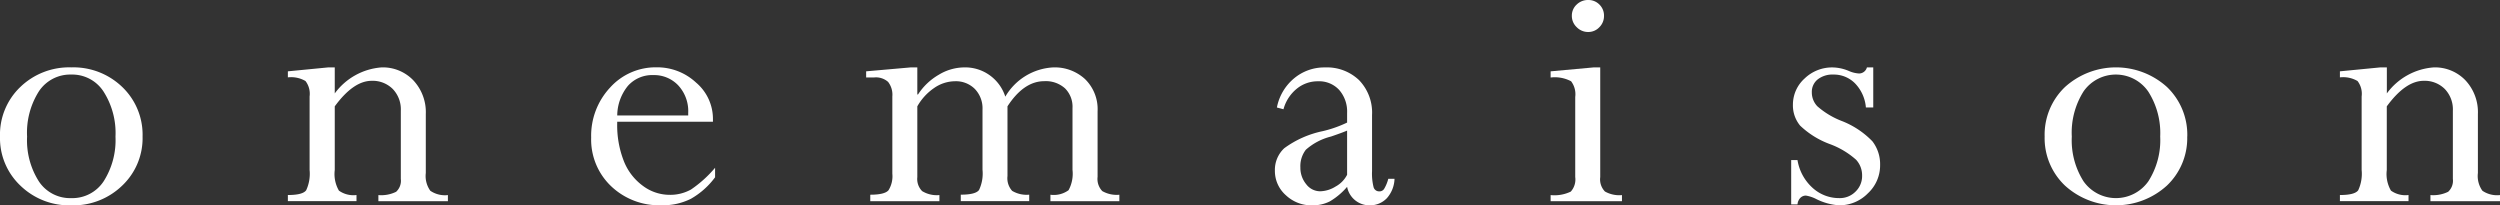 <svg id="グループ_42" data-name="グループ 42" xmlns="http://www.w3.org/2000/svg" xmlns:xlink="http://www.w3.org/1999/xlink" width="227.795" height="18.707" viewBox="0 0 227.795 18.707">
  <rect x="0" y="0" width="227.795" height="18.707" fill="#333333" stroke="none"/>
  <defs>
    <clipPath id="clip-path">
      <rect id="長方形_29" data-name="長方形 29" width="227.795" height="18.707" fill="#fff"/>
    </clipPath>
  </defs>
  <g id="グループ_42-2" data-name="グループ 42" transform="translate(0 0)" clip-path="url(#clip-path)">
    <path id="パス_33" data-name="パス 33" d="M12.991,12.327A5.953,5.953,0,0,1,11.135,16.8,6.415,6.415,0,0,1,6.492,18.6,6.408,6.408,0,0,1,1.857,16.8,5.954,5.954,0,0,1,0,12.327,6,6,0,0,1,1.846,7.82,6.408,6.408,0,0,1,6.492,6.027,6.412,6.412,0,0,1,11.145,7.82a6.014,6.014,0,0,1,1.846,4.507m-2.468.011a7.02,7.02,0,0,0-1.084-4.1A3.392,3.392,0,0,0,6.492,6.682,3.423,3.423,0,0,0,3.547,8.206a7.029,7.029,0,0,0-1.079,4.132,6.966,6.966,0,0,0,1.074,4.078A3.407,3.407,0,0,0,6.492,17.94,3.413,3.413,0,0,0,9.449,16.4a6.979,6.979,0,0,0,1.074-4.062" transform="translate(0 0.112)" fill="#fff"/>
    <path id="パス_34" data-name="パス 34" d="M30.024,6.027V8.4a5.817,5.817,0,0,1,4.287-2.372A3.848,3.848,0,0,1,37.177,7.2a4.243,4.243,0,0,1,1.143,3.09v5.361a2.3,2.3,0,0,0,.414,1.621,2.359,2.359,0,0,0,1.6.392v.558H34v-.558a3.067,3.067,0,0,0,1.615-.3,1.365,1.365,0,0,0,.429-1.175V9.977a2.681,2.681,0,0,0-.74-1.986,2.6,2.6,0,0,0-1.91-.74q-1.667,0-3.37,2.329v5.8a3,3,0,0,0,.381,1.878,2.265,2.265,0,0,0,1.6.4v.558H25.752v-.558c.908,0,1.46-.145,1.669-.435a3.568,3.568,0,0,0,.311-1.846v-6.7a1.9,1.9,0,0,0-.375-1.406,2.585,2.585,0,0,0-1.605-.333V6.387l3.7-.36Z" transform="translate(0.478 0.112)" fill="#fff"/>
    <path id="パス_35" data-name="パス 35" d="M64.175,15.176v.865A7.117,7.117,0,0,1,61.975,18a5.67,5.67,0,0,1-2.694.59,6.331,6.331,0,0,1-4.588-1.744,5.868,5.868,0,0,1-1.809-4.427,6.433,6.433,0,0,1,1.723-4.551,5.587,5.587,0,0,1,4.233-1.846,5.193,5.193,0,0,1,3.6,1.389,4.333,4.333,0,0,1,1.54,3.322v.248H55.256v.161a8.935,8.935,0,0,0,.6,3.412,5.112,5.112,0,0,0,1.744,2.27,4.073,4.073,0,0,0,2.388.816,3.884,3.884,0,0,0,1.991-.483,10.843,10.843,0,0,0,2.2-1.986m-8.919-4.765h6.466V10.18a3.451,3.451,0,0,0-.912-2.516,3.016,3.016,0,0,0-2.264-.934,2.956,2.956,0,0,0-2.318.982,4.319,4.319,0,0,0-.972,2.7" transform="translate(0.982 0.112)" fill="#fff"/>
    <path id="パス_36" data-name="パス 36" d="M82.146,6.027V8.495h.064A5.57,5.57,0,0,1,84.1,6.7a4.545,4.545,0,0,1,2.328-.671,3.836,3.836,0,0,1,3.735,2.667,5.37,5.37,0,0,1,4.385-2.667,4.071,4.071,0,0,1,2.881,1.067,3.825,3.825,0,0,1,1.143,2.935V16A1.6,1.6,0,0,0,99,17.3a2.639,2.639,0,0,0,1.556.332v.591H94.274v-.591a2.282,2.282,0,0,0,1.652-.413,3.132,3.132,0,0,0,.36-1.857V9.735a2.355,2.355,0,0,0-.687-1.8,2.616,2.616,0,0,0-1.883-.65c-1.24,0-2.361.762-3.354,2.292v6.353a1.72,1.72,0,0,0,.424,1.348,2.566,2.566,0,0,0,1.556.348v.591H86.106v-.591c.9,0,1.449-.14,1.663-.424a3.5,3.5,0,0,0,.317-1.846V9.869a2.545,2.545,0,0,0-.7-1.878,2.44,2.44,0,0,0-1.814-.7,3.368,3.368,0,0,0-1.895.617A4.966,4.966,0,0,0,82.146,9.58v6.45a1.57,1.57,0,0,0,.44,1.272,2.556,2.556,0,0,0,1.573.36v.558h-6.3v-.591c.874,0,1.427-.133,1.663-.407a2.411,2.411,0,0,0,.348-1.508V8.678a1.891,1.891,0,0,0-.386-1.326,1.665,1.665,0,0,0-1.266-.407h-.735V6.387l4.089-.36Z" transform="translate(1.438 0.112)" fill="#fff"/>
    <path id="パス_37" data-name="パス 37" d="M117.436,18.6a3.391,3.391,0,0,1-2.387-.923,2.94,2.94,0,0,1-1-2.233,2.69,2.69,0,0,1,.859-2.055,9.022,9.022,0,0,1,3.494-1.55,10.755,10.755,0,0,0,2.227-.783v-.886a2.986,2.986,0,0,0-.719-2.082,2.476,2.476,0,0,0-1.932-.793,3,3,0,0,0-1.947.687,3.63,3.63,0,0,0-1.2,1.862l-.6-.161a4.577,4.577,0,0,1,1.561-2.651,4.283,4.283,0,0,1,2.822-1,4.239,4.239,0,0,1,3.1,1.154,4.259,4.259,0,0,1,1.187,3.2v5.093a5.09,5.09,0,0,0,.14,1.465.523.523,0,0,0,.531.381A.491.491,0,0,0,124,17.1a3.445,3.445,0,0,0,.381-.923h.568a2.785,2.785,0,0,1-.693,1.765,2.123,2.123,0,0,1-1.614.655,2.069,2.069,0,0,1-2.013-1.685,6.221,6.221,0,0,1-1.573,1.325,3.421,3.421,0,0,1-1.621.36m3.193-2.78v-4.03c-.338.146-.826.323-1.471.543a5.439,5.439,0,0,0-2.286,1.2,2.44,2.44,0,0,0-.5,1.614,2.347,2.347,0,0,0,.532,1.53,1.6,1.6,0,0,0,1.271.644,2.783,2.783,0,0,0,1.407-.435,2.527,2.527,0,0,0,1.046-1.067" transform="translate(2.117 0.112)" fill="#fff"/>
    <path id="パス_38" data-name="パス 38" d="M142.666,6.139h.569v10a1.587,1.587,0,0,0,.429,1.31,2.638,2.638,0,0,0,1.551.327v.558h-6.5v-.558a3.433,3.433,0,0,0,1.835-.317,1.643,1.643,0,0,0,.407-1.325v-7.3a1.953,1.953,0,0,0-.376-1.428,3.167,3.167,0,0,0-1.867-.343V6.5ZM142.14,0a1.4,1.4,0,0,1,1.025.419,1.4,1.4,0,0,1,.414,1.02,1.426,1.426,0,0,1-.424,1.041,1.374,1.374,0,0,1-1.014.435,1.444,1.444,0,0,1-1.046-.435,1.4,1.4,0,0,1-.446-1.041,1.361,1.361,0,0,1,.435-1.02A1.471,1.471,0,0,1,142.14,0" transform="translate(2.575 0)" fill="#fff"/>
    <path id="パス_39" data-name="パス 39" d="M167.713,6.027v3.65h-.671a3.582,3.582,0,0,0-.982-2.185,2.708,2.708,0,0,0-1.98-.81,2.18,2.18,0,0,0-1.427.44,1.445,1.445,0,0,0-.537,1.181,1.823,1.823,0,0,0,.5,1.266,7.4,7.4,0,0,0,2.167,1.32,7.807,7.807,0,0,1,2.855,1.878,3.41,3.41,0,0,1,.7,2.162,3.465,3.465,0,0,1-1.116,2.576,3.622,3.622,0,0,1-2.634,1.09,5.441,5.441,0,0,1-2.077-.574,3.18,3.18,0,0,0-.934-.312.7.7,0,0,0-.526.231.962.962,0,0,0-.241.574h-.575V14.473h.575A4.338,4.338,0,0,0,162.18,17a3.573,3.573,0,0,0,2.436.939,2.005,2.005,0,0,0,1.481-.591,1.955,1.955,0,0,0,.6-1.46,2.081,2.081,0,0,0-.552-1.448,7.488,7.488,0,0,0-2.383-1.422,7.807,7.807,0,0,1-2.714-1.686,2.886,2.886,0,0,1-.655-1.9,3.2,3.2,0,0,1,1.074-2.4,3.6,3.6,0,0,1,2.548-1,3.924,3.924,0,0,1,1.486.327,2.682,2.682,0,0,0,.934.226.746.746,0,0,0,.7-.553Z" transform="translate(2.974 0.112)" fill="#fff"/>
    <path id="パス_40" data-name="パス 40" d="M195.9,12.327a5.953,5.953,0,0,1-1.856,4.476,6.9,6.9,0,0,1-9.278,0,5.954,5.954,0,0,1-1.857-4.476A6,6,0,0,1,184.76,7.82a6.926,6.926,0,0,1,9.3,0,6.014,6.014,0,0,1,1.846,4.507m-2.468.011a7.019,7.019,0,0,0-1.084-4.1,3.588,3.588,0,0,0-5.892-.033,7.029,7.029,0,0,0-1.079,4.132,6.966,6.966,0,0,0,1.074,4.078,3.614,3.614,0,0,0,5.908-.016,6.979,6.979,0,0,0,1.074-4.062" transform="translate(3.395 0.112)" fill="#fff"/>
    <path id="パス_41" data-name="パス 41" d="M213.6,6.027V8.4a5.817,5.817,0,0,1,4.287-2.372,3.848,3.848,0,0,1,2.866,1.17,4.243,4.243,0,0,1,1.143,3.09v5.361a2.3,2.3,0,0,0,.413,1.621,2.359,2.359,0,0,0,1.6.392v.558h-6.338v-.558a3.067,3.067,0,0,0,1.615-.3,1.365,1.365,0,0,0,.429-1.175V9.977a2.681,2.681,0,0,0-.741-1.986,2.6,2.6,0,0,0-1.91-.74q-1.667,0-3.37,2.329v5.8a3,3,0,0,0,.381,1.878,2.263,2.263,0,0,0,1.6.4v.558h-6.252v-.558c.908,0,1.46-.145,1.669-.435a3.568,3.568,0,0,0,.311-1.846v-6.7a1.9,1.9,0,0,0-.375-1.406,2.585,2.585,0,0,0-1.605-.333V6.387l3.7-.36Z" transform="translate(3.885 0.112)" fill="#fff"/>
  </g>
</svg>
